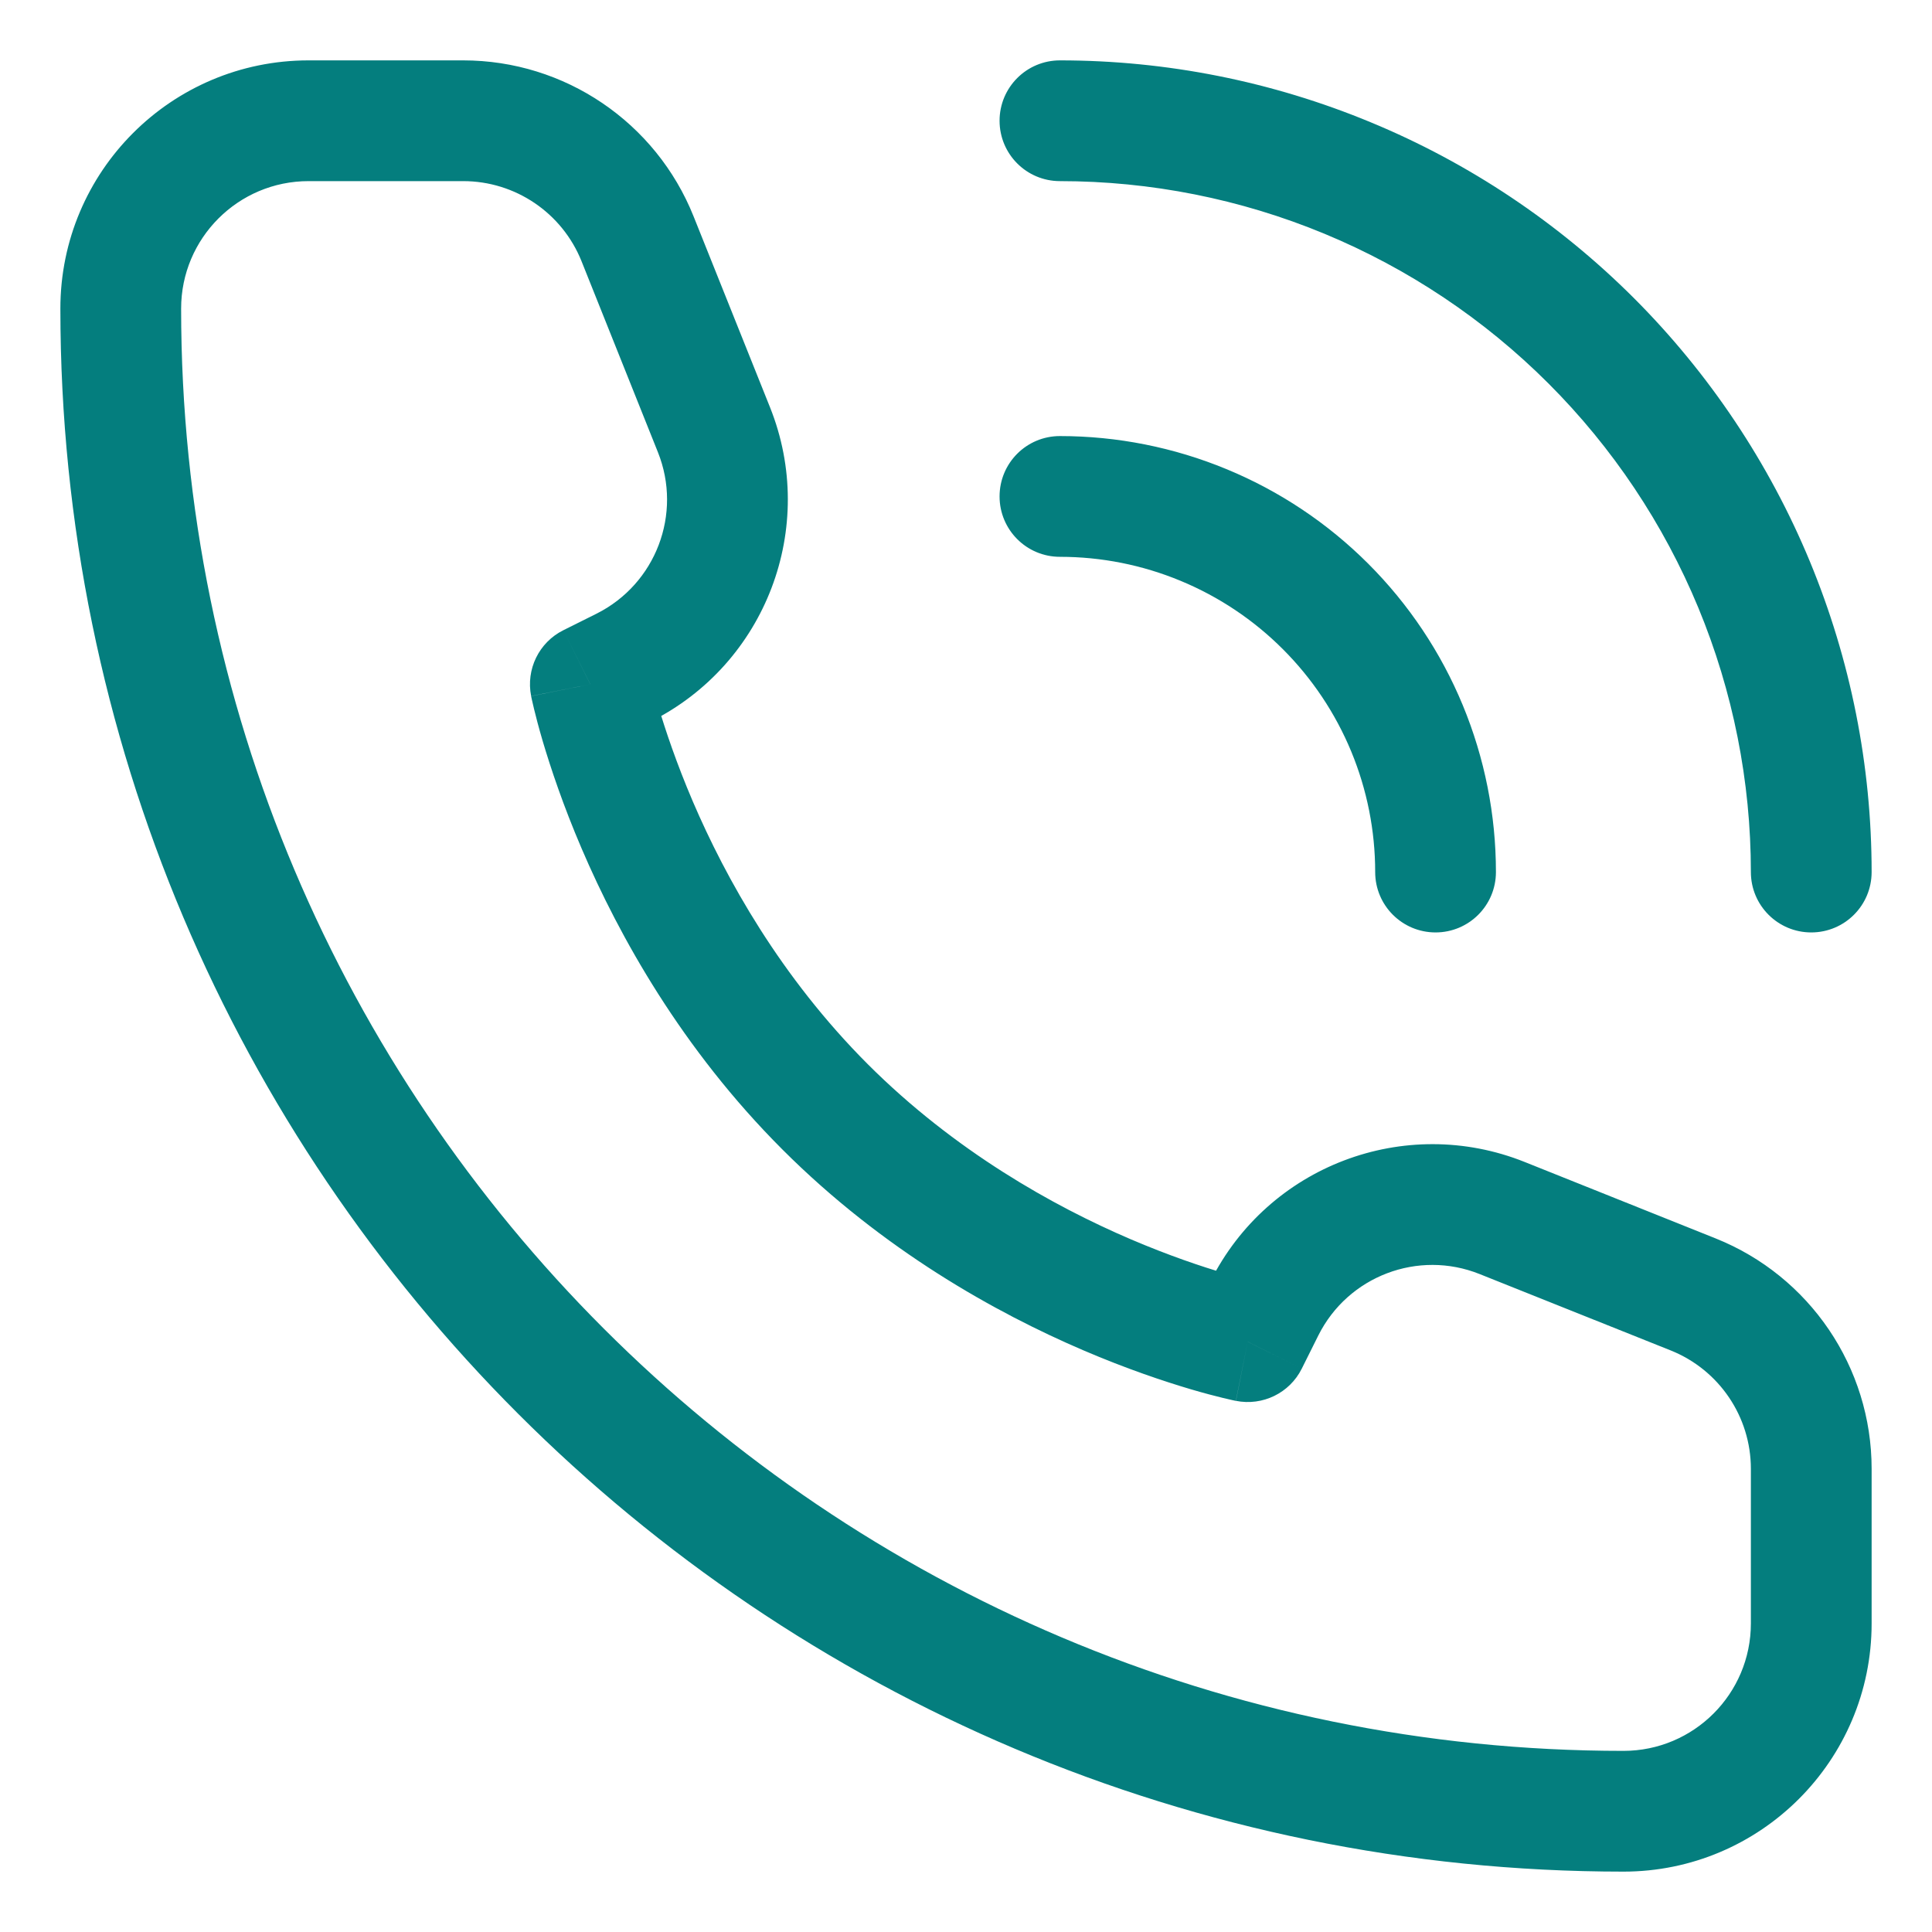 <svg width="24" height="24" viewBox="0 0 24 24" fill="none" xmlns="http://www.w3.org/2000/svg">
<path d="M15.5 16.667L15.353 17.402C15.685 17.468 16.02 17.305 16.171 17.002L15.5 16.667ZM7.333 8.5L6.998 7.829C6.695 7.98 6.532 8.315 6.598 8.647L7.333 8.5ZM7.746 8.293L8.082 8.964H8.082L7.746 8.293ZM8.869 5.34L9.566 5.061V5.061L8.869 5.34ZM7.92 2.967L7.224 3.245V3.245L7.92 2.967ZM21.033 16.08L20.755 16.776L21.033 16.08ZM18.66 15.131L18.939 14.434H18.939L18.66 15.131ZM15.707 16.254L16.377 16.589V16.589L15.707 16.254ZM17.083 10.833C17.083 11.248 17.419 11.583 17.833 11.583C18.247 11.583 18.583 11.248 18.583 10.833H17.083ZM17.478 9.047L18.171 8.76L17.478 9.047ZM14.953 6.522L15.239 5.829L14.953 6.522ZM13.167 5.417C12.752 5.417 12.417 5.752 12.417 6.167C12.417 6.581 12.752 6.917 13.167 6.917V5.417ZM21.75 10.833C21.75 11.248 22.086 11.583 22.5 11.583C22.914 11.583 23.25 11.248 23.25 10.833H21.75ZM21.79 7.262L22.483 6.975L21.79 7.262ZM16.738 2.21L17.025 1.518V1.518L16.738 2.21ZM13.167 0.75C12.752 0.75 12.417 1.086 12.417 1.5C12.417 1.914 12.752 2.25 13.167 2.25V0.75ZM21.75 18.246V20.167H23.25V18.246H21.75ZM3.833 2.25H5.754V0.75H3.833V2.25ZM15.5 16.667C15.647 15.931 15.647 15.931 15.648 15.931C15.648 15.931 15.648 15.931 15.648 15.931C15.648 15.931 15.648 15.931 15.648 15.931C15.649 15.931 15.649 15.931 15.649 15.931C15.648 15.931 15.647 15.931 15.646 15.931C15.643 15.93 15.637 15.929 15.628 15.927C15.611 15.923 15.584 15.917 15.547 15.908C15.474 15.89 15.362 15.861 15.219 15.819C14.934 15.736 14.525 15.599 14.045 15.394C13.084 14.982 11.861 14.3 10.78 13.22L9.72 14.28C10.973 15.533 12.375 16.31 13.455 16.773C13.996 17.005 14.462 17.16 14.796 17.259C14.963 17.308 15.098 17.343 15.193 17.366C15.24 17.377 15.278 17.386 15.305 17.392C15.319 17.395 15.329 17.397 15.337 17.399C15.341 17.4 15.345 17.4 15.347 17.401C15.348 17.401 15.35 17.401 15.351 17.402C15.351 17.402 15.351 17.402 15.352 17.402C15.352 17.402 15.352 17.402 15.352 17.402C15.353 17.402 15.353 17.402 15.5 16.667ZM10.78 13.22C9.7 12.139 9.018 10.916 8.606 9.955C8.401 9.475 8.265 9.066 8.18 8.781C8.138 8.638 8.11 8.526 8.092 8.453C8.083 8.416 8.077 8.389 8.073 8.372C8.071 8.363 8.07 8.357 8.069 8.354C8.069 8.353 8.069 8.352 8.068 8.351C8.068 8.351 8.068 8.351 8.069 8.352C8.069 8.352 8.069 8.352 8.069 8.352C8.069 8.352 8.069 8.352 8.069 8.352C8.069 8.353 8.069 8.353 7.333 8.5C6.598 8.647 6.598 8.647 6.598 8.648C6.598 8.648 6.598 8.648 6.598 8.648C6.598 8.648 6.598 8.649 6.598 8.649C6.599 8.65 6.599 8.651 6.599 8.653C6.6 8.655 6.6 8.659 6.601 8.663C6.603 8.671 6.605 8.682 6.608 8.695C6.614 8.722 6.623 8.76 6.634 8.807C6.657 8.902 6.692 9.037 6.741 9.204C6.84 9.538 6.995 10.004 7.227 10.545C7.69 11.625 8.467 13.027 9.72 14.28L10.78 13.22ZM7.669 9.171L8.082 8.964L7.411 7.623L6.998 7.829L7.669 9.171ZM9.566 5.061L8.616 2.688L7.224 3.245L8.173 5.618L9.566 5.061ZM21.312 15.384L18.939 14.434L18.381 15.827L20.755 16.776L21.312 15.384ZM15.036 15.918L14.829 16.331L16.171 17.002L16.377 16.589L15.036 15.918ZM18.939 14.434C17.45 13.839 15.753 14.484 15.036 15.918L16.377 16.589C16.746 15.852 17.617 15.521 18.381 15.827L18.939 14.434ZM8.082 8.964C9.516 8.247 10.161 6.55 9.566 5.061L8.173 5.618C8.479 6.383 8.147 7.254 7.411 7.623L8.082 8.964ZM5.754 2.25C6.401 2.25 6.983 2.644 7.224 3.245L8.616 2.688C8.148 1.518 7.014 0.75 5.754 0.75V2.25ZM23.25 18.246C23.25 16.986 22.482 15.852 21.312 15.384L20.755 16.776C21.356 17.017 21.75 17.599 21.75 18.246H23.25ZM20.167 21.75C10.272 21.75 2.25 13.728 2.25 3.833H0.75C0.75 14.557 9.443 23.25 20.167 23.25V21.75ZM20.167 23.25C21.869 23.25 23.25 21.869 23.25 20.167H21.75C21.75 21.041 21.041 21.75 20.167 21.75V23.25ZM2.25 3.833C2.25 2.959 2.959 2.25 3.833 2.25V0.75C2.13 0.75 0.75 2.13 0.75 3.833H2.25ZM18.583 10.833C18.583 10.122 18.443 9.418 18.171 8.76L16.785 9.334C16.982 9.81 17.083 10.319 17.083 10.833H18.583ZM18.171 8.76C17.899 8.103 17.5 7.506 16.997 7.003L15.936 8.064C16.3 8.428 16.588 8.859 16.785 9.334L18.171 8.76ZM16.997 7.003C16.494 6.5 15.897 6.101 15.239 5.829L14.665 7.215C15.141 7.412 15.572 7.7 15.936 8.064L16.997 7.003ZM15.239 5.829C14.582 5.557 13.878 5.417 13.167 5.417V6.917C13.681 6.917 14.19 7.018 14.665 7.215L15.239 5.829ZM23.25 10.833C23.25 9.509 22.989 8.198 22.483 6.975L21.097 7.549C21.528 8.59 21.75 9.706 21.75 10.833H23.25ZM22.483 6.975C21.976 5.751 21.233 4.64 20.297 3.703L19.236 4.764C20.033 5.561 20.665 6.507 21.097 7.549L22.483 6.975ZM20.297 3.703C19.36 2.767 18.249 2.024 17.025 1.518L16.451 2.903C17.493 3.335 18.439 3.967 19.236 4.764L20.297 3.703ZM17.025 1.518C15.802 1.011 14.491 0.75 13.167 0.75V2.25C14.294 2.25 15.41 2.472 16.451 2.903L17.025 1.518Z" fill="#047E7E"/>
</svg>
